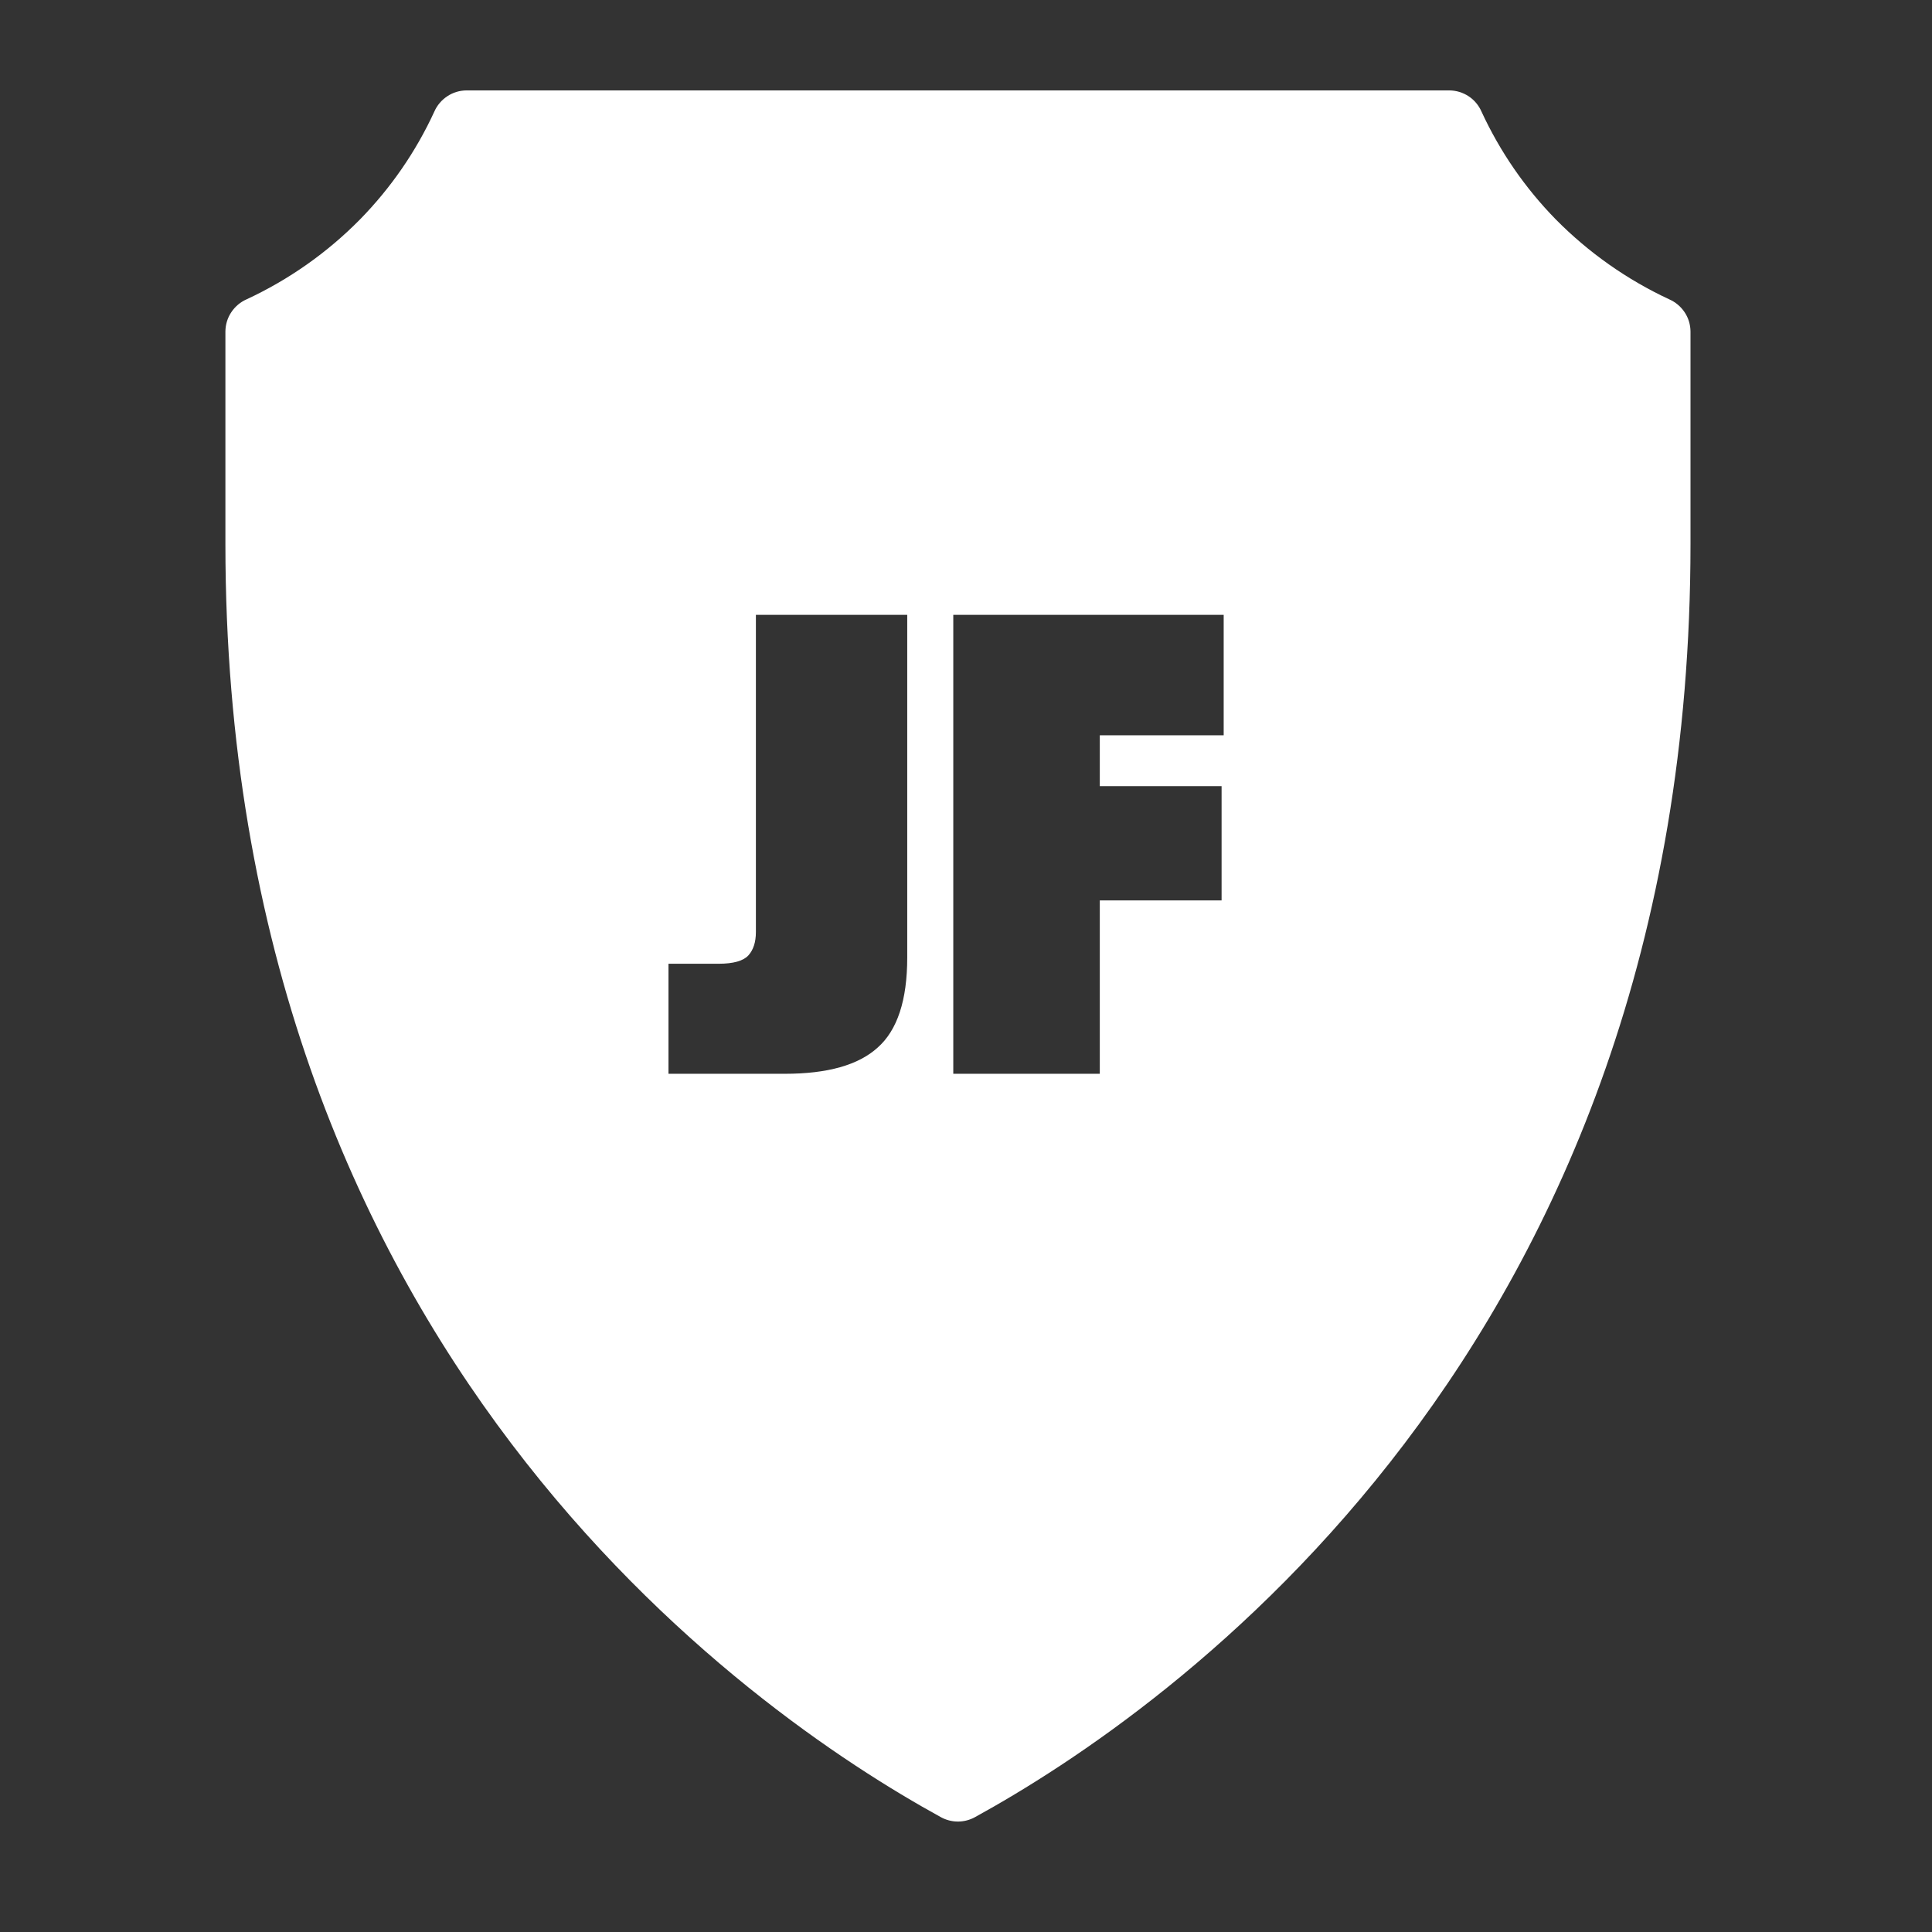<svg width="24" height="24" viewBox="0 0 24 24" fill="none" xmlns="http://www.w3.org/2000/svg">
<rect x="0" y="0" width="24" height="24" fill="#333333" stroke="none"/>
<path fill-rule="evenodd" clip-rule="evenodd" d="M21 6.756C21 16.774 14.491 21.267 12.112 22.573C12.047 22.609 11.974 22.628 11.9 22.628C11.825 22.628 11.752 22.609 11.687 22.573C9.308 21.267 2.8 16.774 2.8 6.756V4.117C2.801 4.032 2.826 3.949 2.873 3.879C2.92 3.808 2.986 3.752 3.064 3.718C3.589 3.474 4.066 3.138 4.472 2.726C4.854 2.336 5.167 1.883 5.395 1.387C5.429 1.309 5.485 1.243 5.556 1.196C5.626 1.149 5.709 1.124 5.794 1.123H18.005C18.09 1.124 18.173 1.149 18.244 1.196C18.315 1.243 18.37 1.309 18.404 1.387C18.633 1.883 18.945 2.336 19.327 2.726C19.734 3.138 20.211 3.474 20.735 3.718C20.813 3.752 20.88 3.808 20.927 3.879C20.974 3.949 20.999 4.032 21 4.117V6.756ZM8.928 11.972H8.304V13.339H9.749C10.278 13.339 10.663 13.231 10.902 13.014C11.147 12.798 11.27 12.425 11.27 11.895V7.638H9.39V11.578C9.39 11.704 9.358 11.801 9.296 11.869C9.233 11.937 9.11 11.972 8.928 11.972ZM15.201 7.638H11.842V13.339H13.662V11.185H15.175V9.766H13.662V9.134H15.201V7.638Z" fill="white"/>
</svg>
